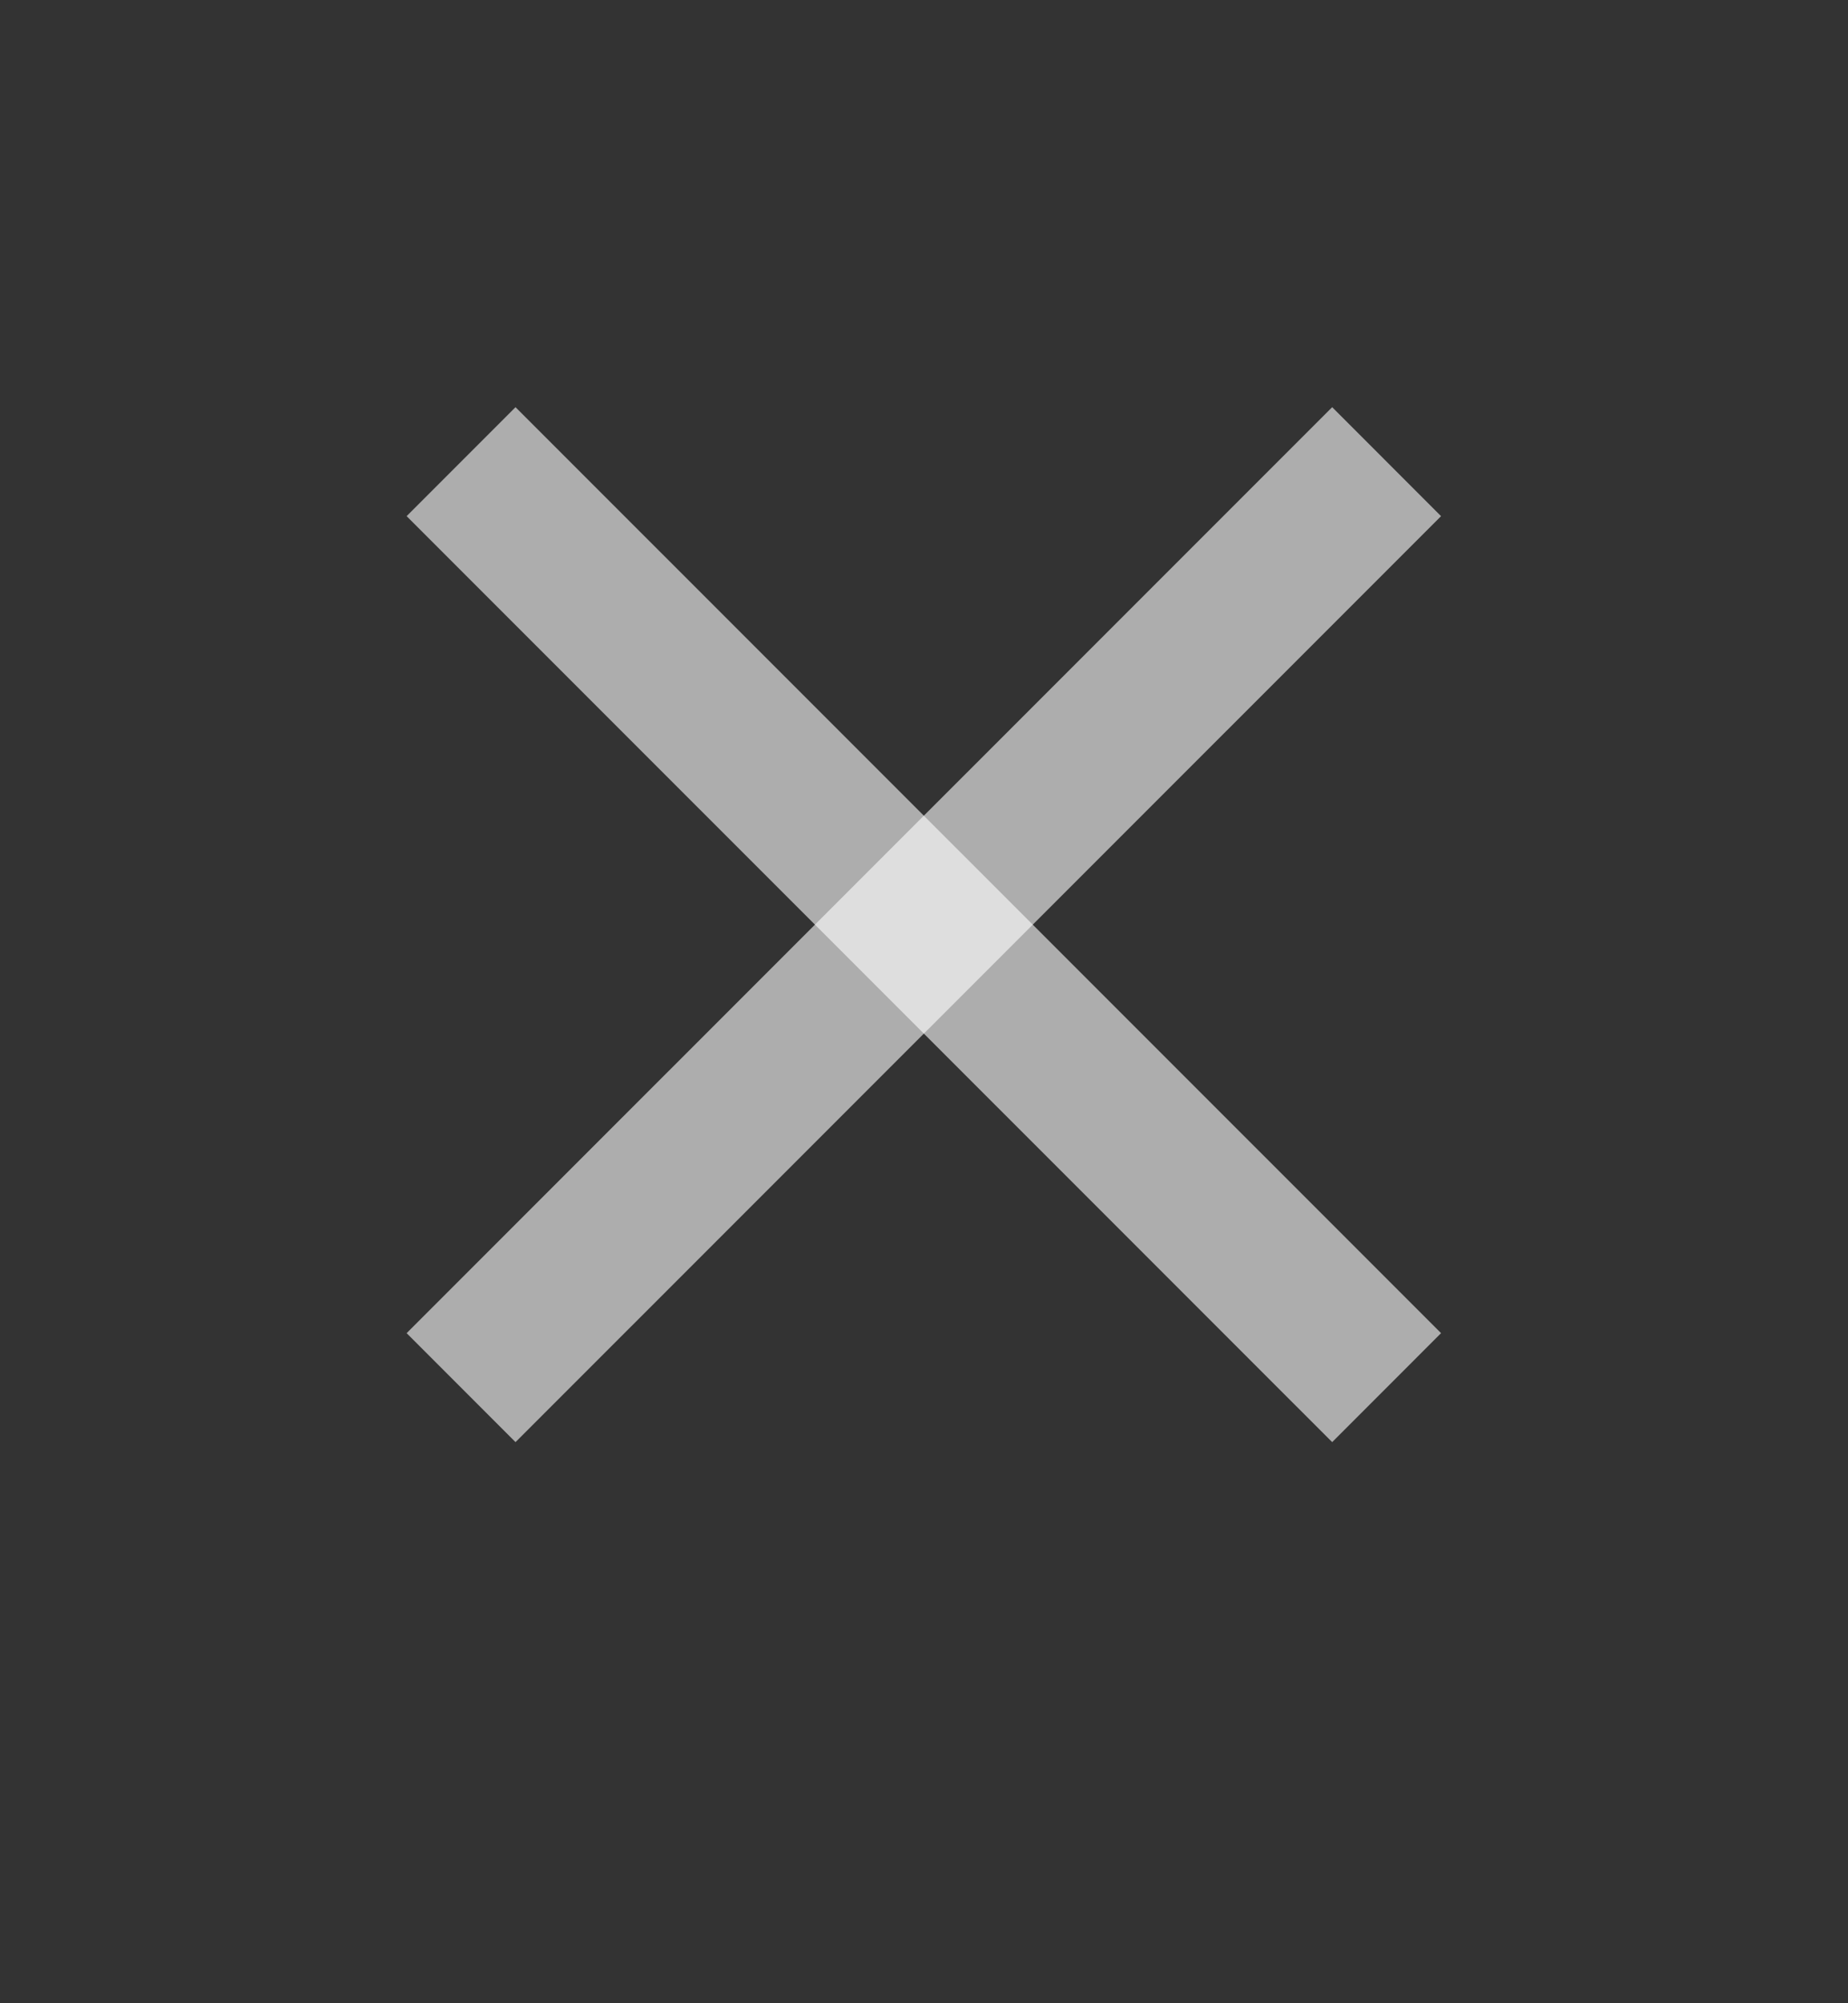 <svg width="12" height="13" viewBox="0 0 12 13" fill="none" xmlns="http://www.w3.org/2000/svg">
<rect x="0" y="0" width="12" height="13" fill="#333333" stroke="none"/>
<path d="M9.004 2.996L2.994 9.005" stroke="white" stroke-opacity="0.6" stroke-linejoin="round"/>
<path d="M2.994 2.996L9.004 9.005" stroke="white" stroke-opacity="0.6" stroke-linejoin="round"/>
</svg>
